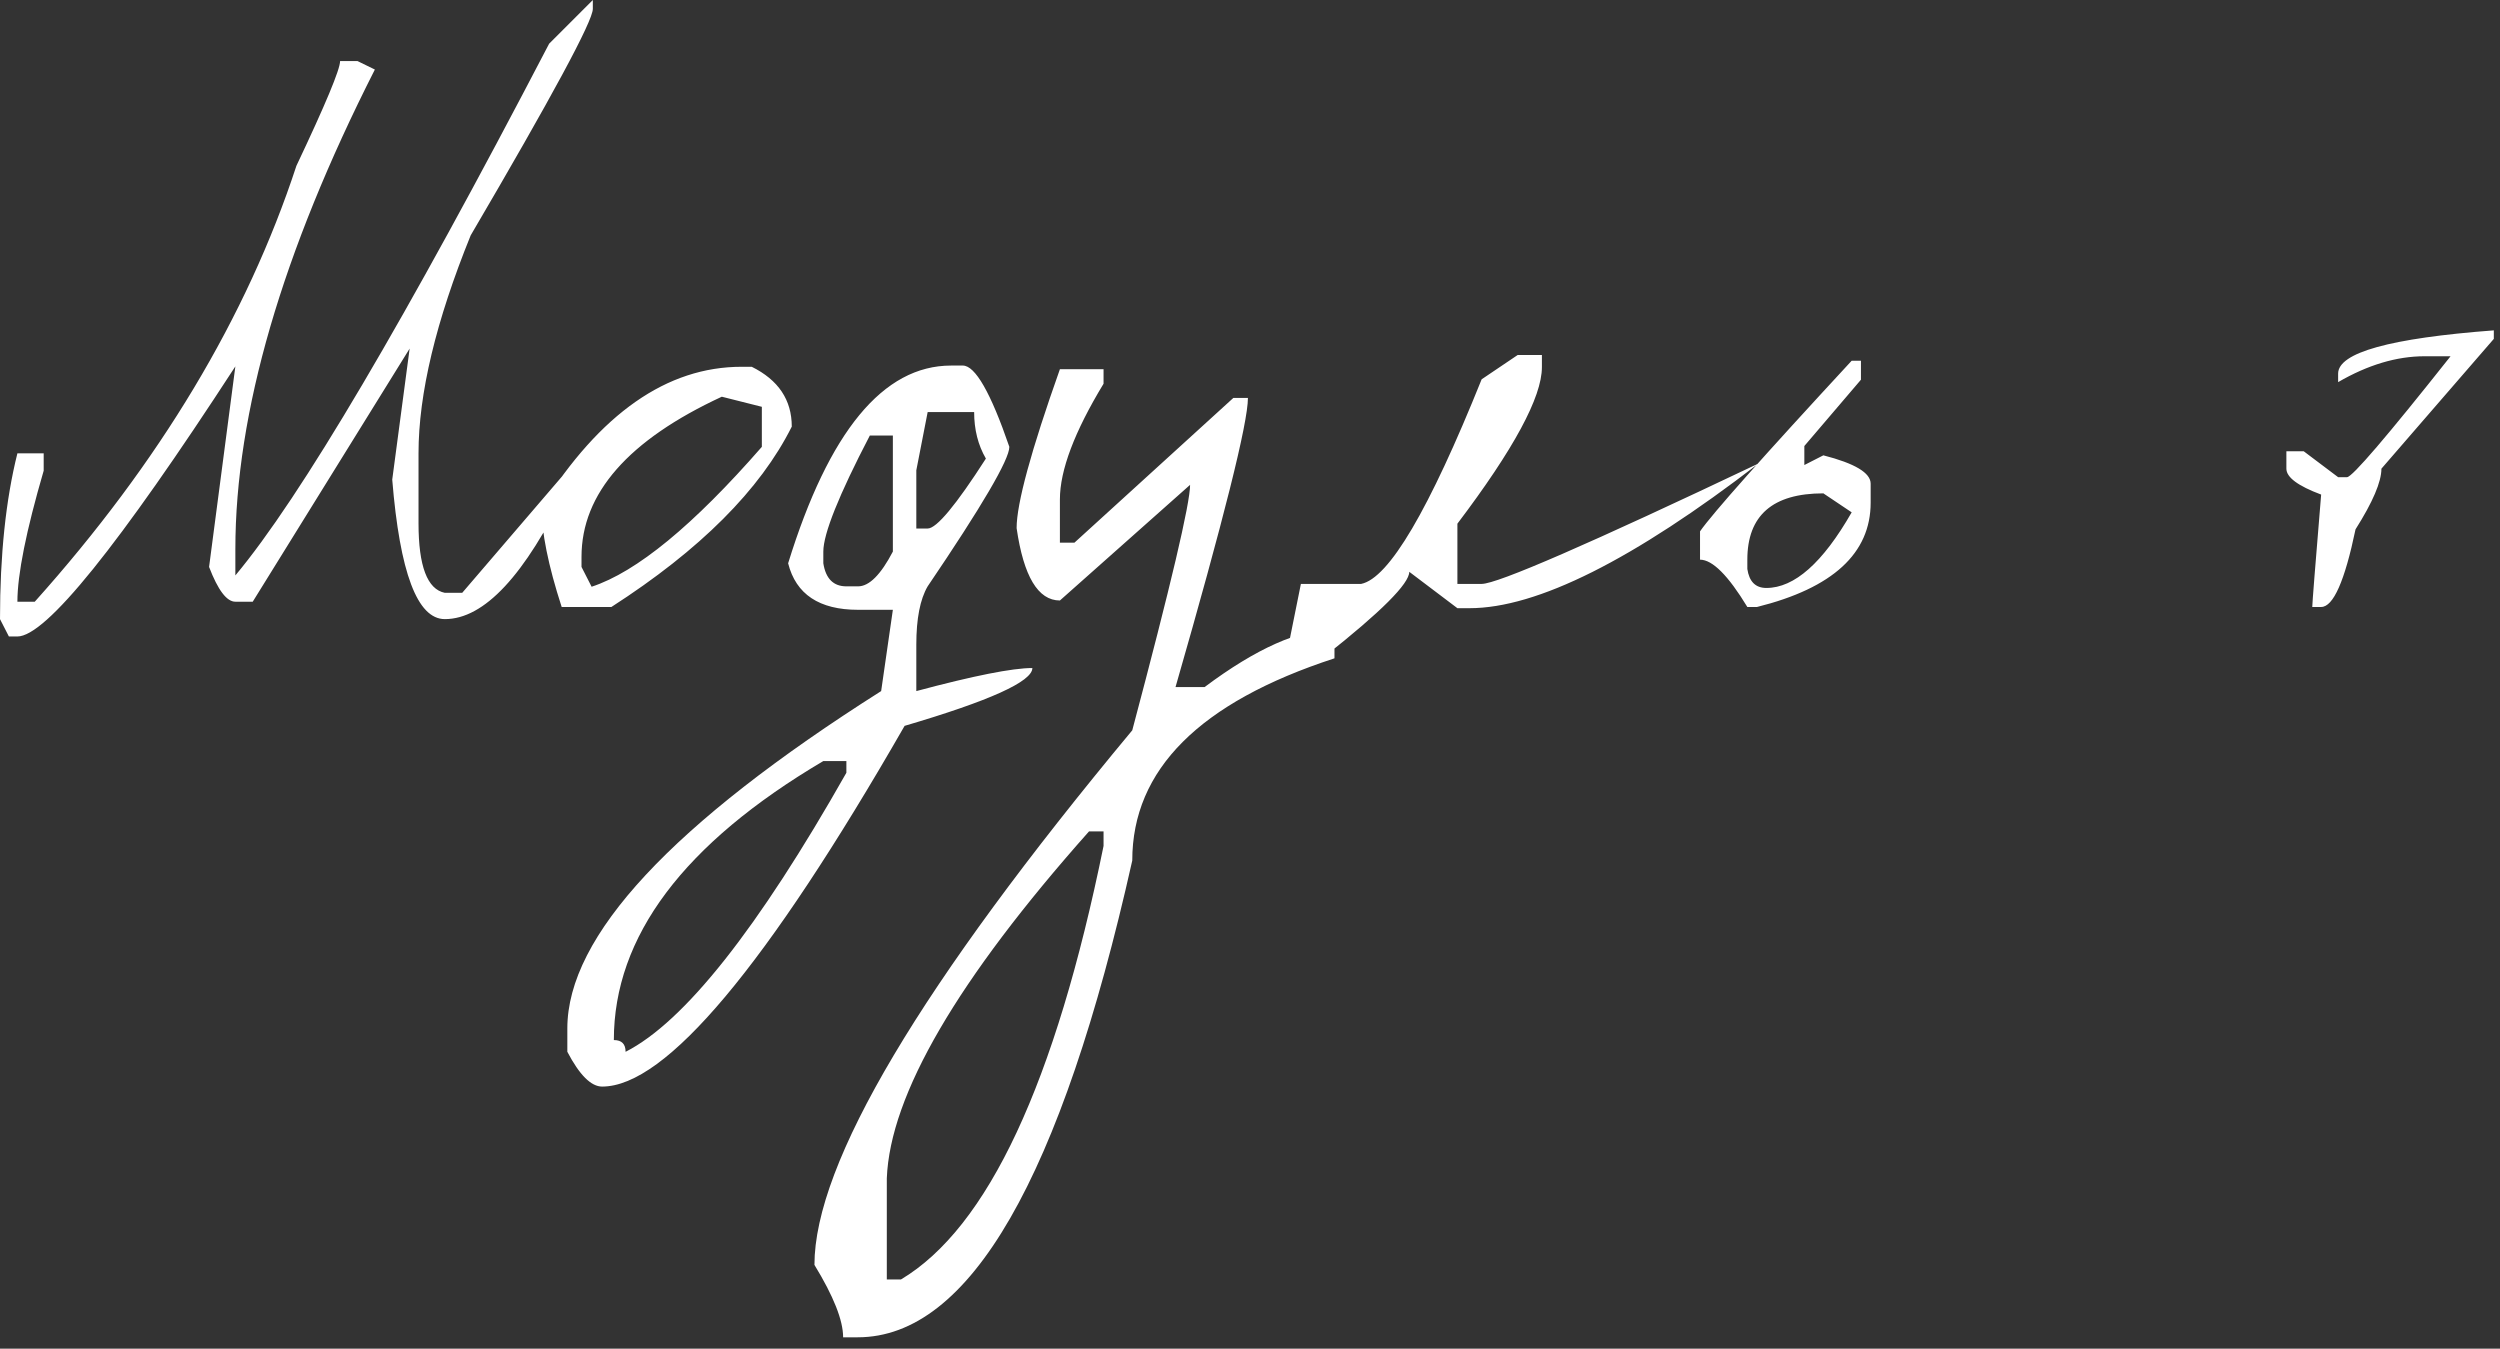 <?xml version="1.0" encoding="UTF-8"?> <svg xmlns="http://www.w3.org/2000/svg" width="76" height="41" viewBox="0 0 76 41" fill="none"><rect x="0" y="0" width="76" height="41" fill="#333333" stroke="none"/><path d="M18.022 -3.01469e-06V0.27C18.022 0.639 16.784 2.934 14.309 7.155C13.252 9.761 12.723 11.97 12.723 13.781V15.907C12.723 17.21 12.99 17.915 13.523 18.022H14.051L17.235 14.309V14.838C15.957 17.493 14.719 18.821 13.523 18.821C12.687 18.821 12.154 17.407 11.924 14.58L12.453 10.597L7.683 18.292H7.155C6.892 18.292 6.626 17.94 6.356 17.235L7.155 11.138C3.598 16.612 1.389 19.349 0.529 19.349H0.27L0 18.821C0 16.87 0.176 15.19 0.529 13.781H1.328V14.309C0.795 16.137 0.529 17.465 0.529 18.292H1.057C4.852 14.055 7.503 9.638 9.011 5.04C9.896 3.172 10.339 2.11 10.339 1.856H10.867L11.396 2.114C8.568 7.687 7.155 12.547 7.155 16.694V17.493C9.13 15.133 12.31 9.744 16.694 1.328L18.022 -3.01469e-06ZM22.546 11.15H22.853C23.664 11.552 24.07 12.158 24.07 12.969C23.111 14.887 21.284 16.715 18.587 18.452H17.075C16.666 17.19 16.461 16.174 16.461 15.403C18.247 12.568 20.276 11.15 22.546 11.15ZM17.678 16.928V17.235L17.985 17.837C19.354 17.387 21.079 15.969 23.16 13.584V12.367L21.943 12.06C19.099 13.379 17.678 15.002 17.678 16.928ZM28.914 11.113H29.27C29.647 11.113 30.118 11.937 30.684 13.584C30.684 13.969 29.856 15.383 28.201 17.825C27.971 18.218 27.856 18.809 27.856 19.595V21.009C29.602 20.542 30.778 20.308 31.384 20.308C31.384 20.718 30.09 21.304 27.5 22.066C23.304 29.377 20.239 33.032 18.305 33.032C17.969 33.032 17.616 32.679 17.247 31.975V31.262C17.247 28.459 20.427 25.041 26.787 21.009L27.143 18.538H26.086C24.906 18.538 24.197 18.067 23.959 17.124C25.197 13.117 26.848 11.113 28.914 11.113ZM28.201 12.527L27.856 14.297V16.067H28.201C28.471 16.067 29.061 15.358 29.971 13.941C29.733 13.531 29.614 13.059 29.614 12.527H28.201ZM26.443 13.24C25.5 15.051 25.029 16.227 25.029 16.768V17.124C25.103 17.592 25.336 17.825 25.73 17.825H26.086C26.422 17.825 26.775 17.473 27.143 16.768V13.24H26.443ZM18.661 31.618C18.899 31.618 19.018 31.737 19.018 31.975C20.804 31.065 23.042 28.238 25.73 23.492V23.136H25.029C20.784 25.644 18.661 28.471 18.661 31.618ZM32.221 11.224H33.548V11.666C32.663 13.125 32.221 14.297 32.221 15.182V16.497H32.663L37.494 12.097H37.937C37.937 12.859 37.203 15.789 35.736 20.886H36.621C38.187 19.714 39.502 19.128 40.568 19.128V20.013C36.47 21.349 34.421 23.398 34.421 26.16C32.257 35.822 29.475 40.654 26.074 40.654H25.631C25.631 40.137 25.34 39.404 24.759 38.453C24.759 35.363 27.979 29.946 34.421 22.201C35.593 17.792 36.179 15.305 36.179 14.739L32.221 18.255C31.557 18.255 31.118 17.522 30.905 16.055C30.905 15.309 31.344 13.699 32.221 11.224ZM26.959 35.822V38.896H27.389C30.028 37.322 32.081 32.929 33.548 25.717V25.275H33.106C29.106 29.774 27.057 33.29 26.959 35.822ZM46.136 10.793H46.874V11.162C46.874 12.072 46.017 13.658 44.305 15.92V17.751H45.042C45.518 17.751 48.325 16.53 53.463 14.088C49.652 17.022 46.722 18.489 44.673 18.489H44.305L42.842 17.383C42.842 17.743 41.985 18.6 40.273 19.952H39.178V19.583L39.547 17.751H41.379C42.223 17.579 43.444 15.506 45.042 11.531L46.136 10.793ZM56.291 10.966H56.573V11.543L54.852 13.559V14.137L55.43 13.842C56.389 14.088 56.868 14.375 56.868 14.703V15.28C56.868 16.821 55.717 17.878 53.414 18.452H53.119C52.537 17.493 52.058 17.014 51.681 17.014V16.153C52.058 15.612 53.594 13.883 56.291 10.966ZM53.119 17.014V17.297C53.176 17.682 53.369 17.874 53.697 17.874C54.549 17.874 55.414 17.108 56.291 15.575L55.43 14.998C53.889 14.998 53.119 15.67 53.119 17.014ZM75.812 10.043V10.302L72.395 14.248C72.395 14.649 72.132 15.264 71.608 16.092C71.28 17.665 70.932 18.452 70.563 18.452H70.293C70.293 18.346 70.383 17.206 70.563 15.035C69.858 14.772 69.506 14.51 69.506 14.248V13.719H70.034L71.079 14.506H71.35C71.505 14.506 72.555 13.281 74.497 10.83H73.71C72.858 10.83 71.981 11.093 71.079 11.617V11.359C71.079 10.72 72.657 10.281 75.812 10.043Z" fill="white"></path></svg> 